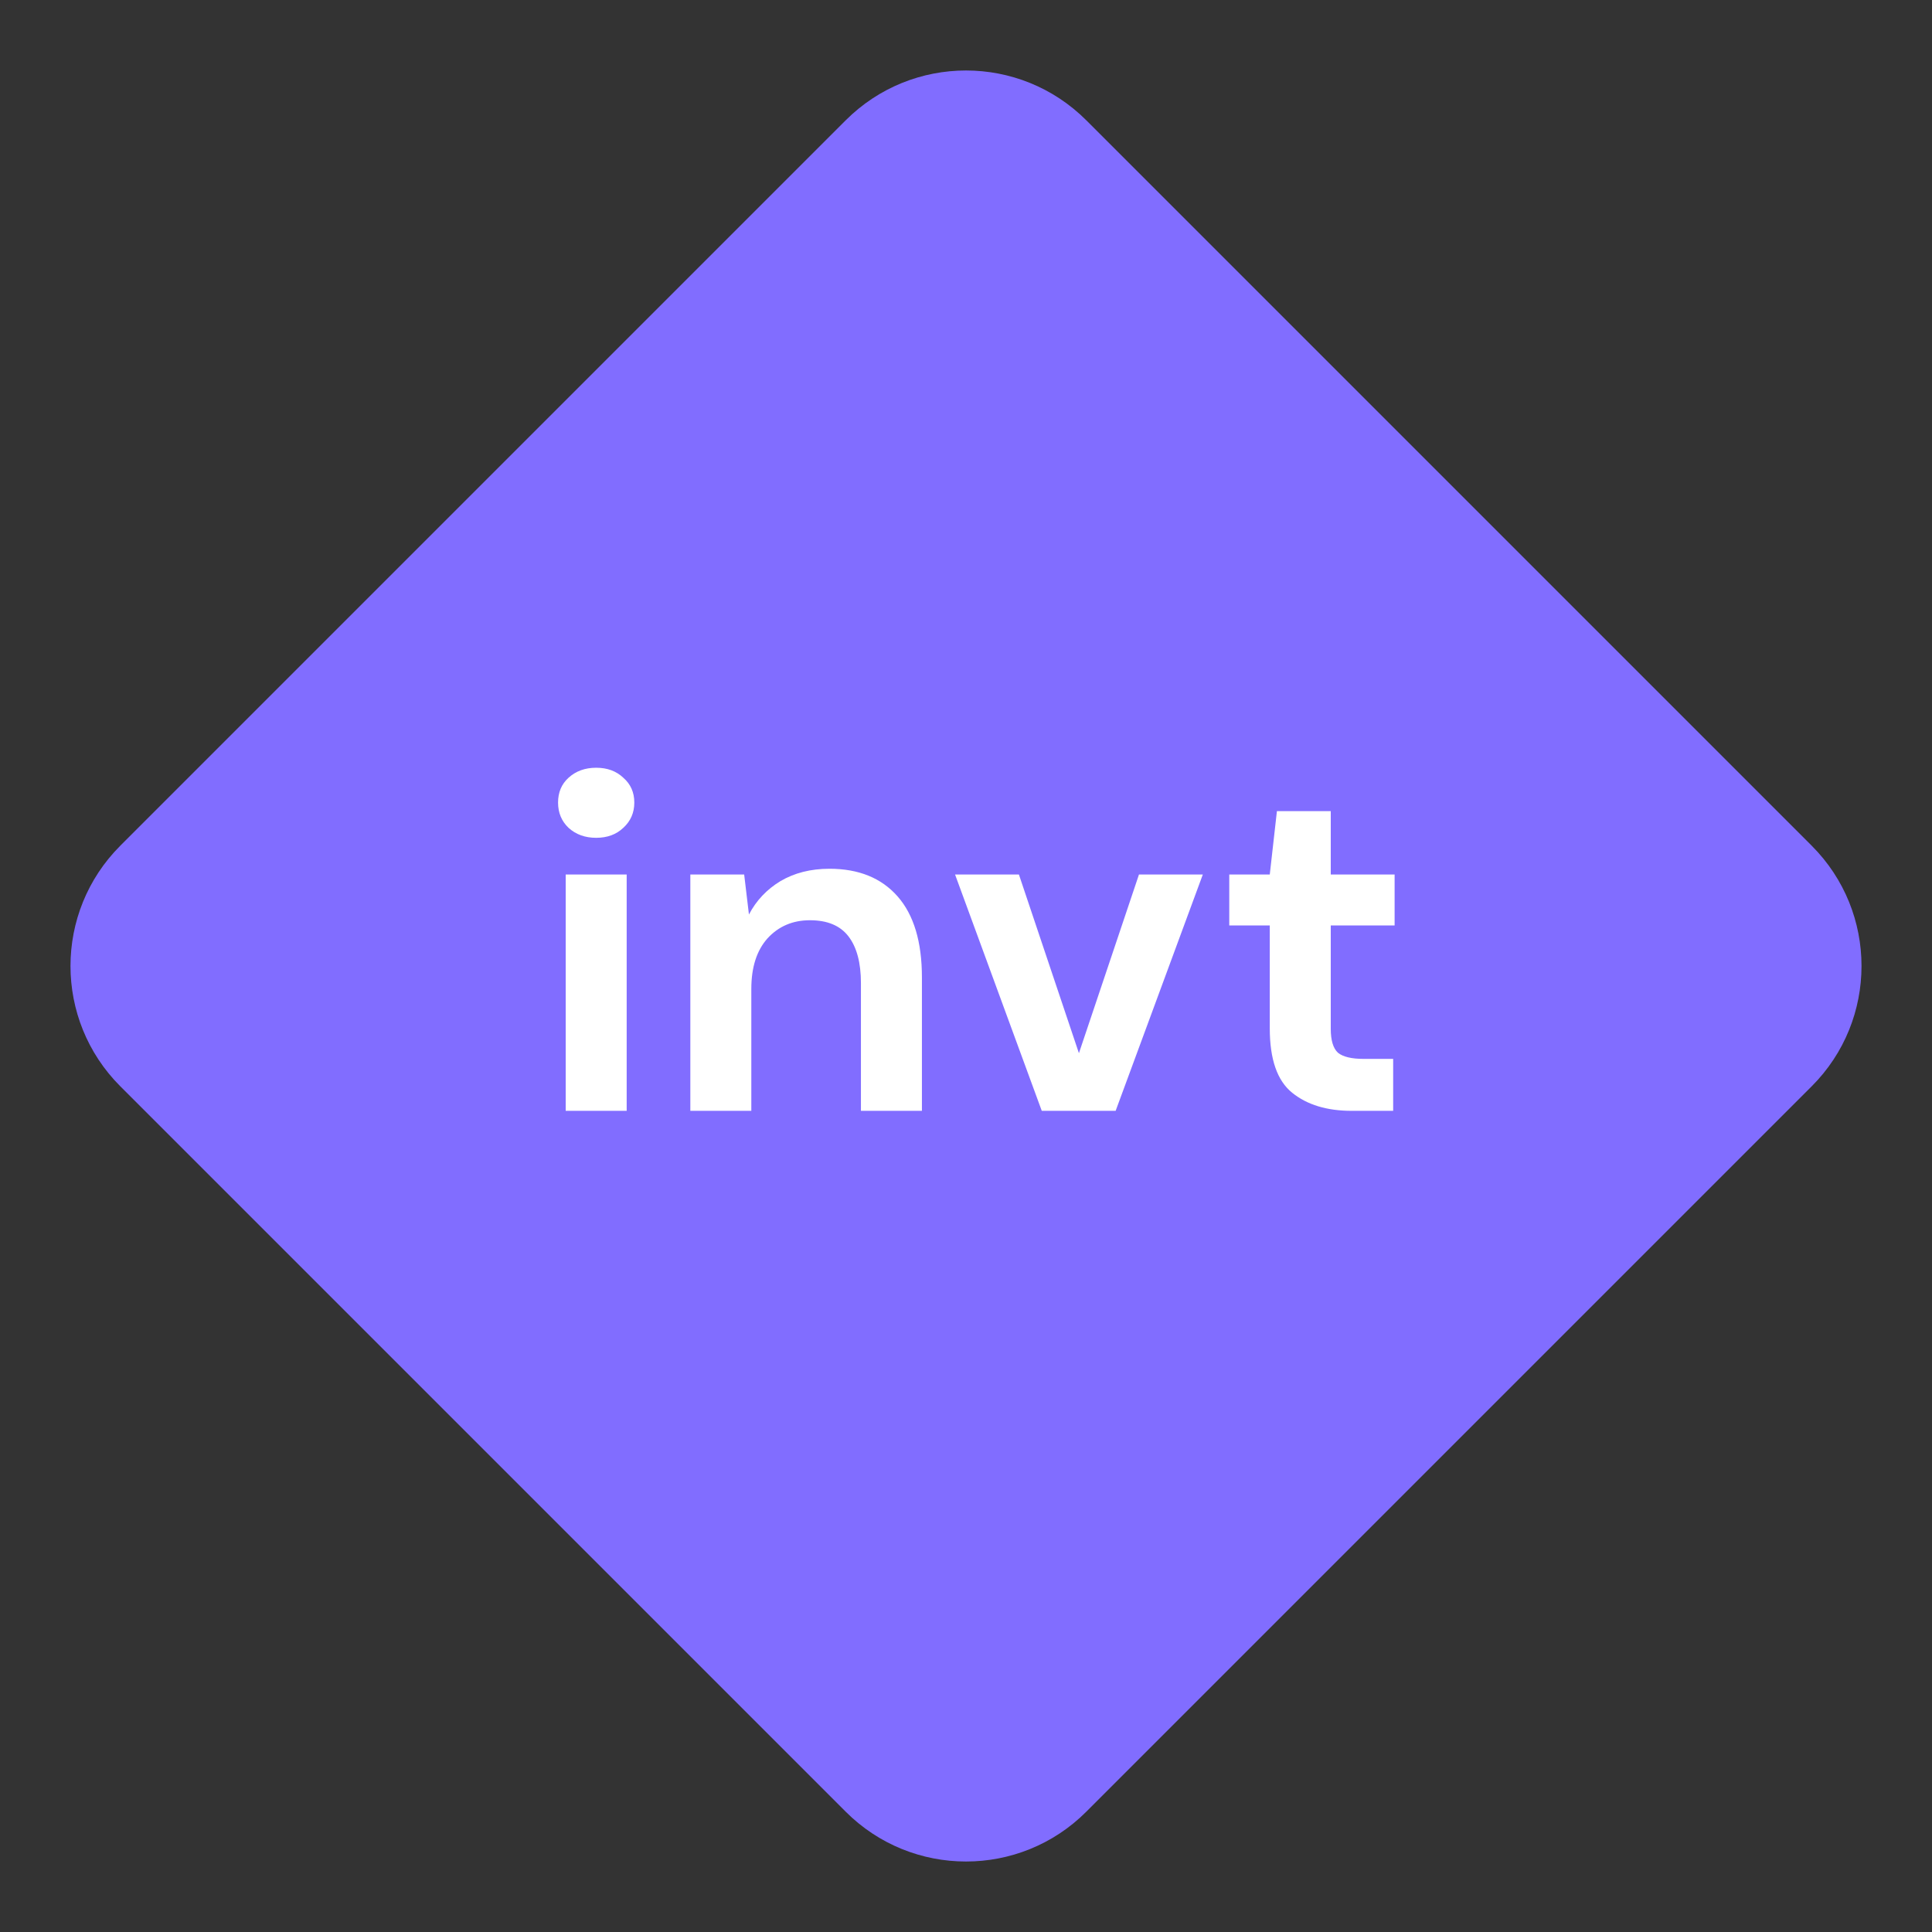 <svg xmlns="http://www.w3.org/2000/svg" width="60" height="60" fill="none" viewBox="0 0 60 60"><rect x="0" y="0" width="60" height="60" fill="#333333" stroke="none"/><path fill="#816DFF" d="M3.737 33.737C1.673 31.673 1.673 28.327 3.737 26.263L26.263 3.737C28.327 1.673 31.673 1.673 33.737 3.737L56.263 26.263C58.327 28.327 58.327 31.673 56.263 33.737L33.737 56.263C31.673 58.327 28.327 58.327 26.263 56.263L3.737 33.737Z"/><path fill="#fff" d="M18.515 26.019C18.169 26.019 17.883 25.915 17.656 25.708C17.439 25.501 17.331 25.239 17.331 24.924C17.331 24.608 17.439 24.351 17.656 24.154C17.883 23.947 18.169 23.843 18.515 23.843C18.86 23.843 19.141 23.947 19.358 24.154C19.585 24.351 19.699 24.608 19.699 24.924C19.699 25.239 19.585 25.501 19.358 25.708C19.141 25.915 18.86 26.019 18.515 26.019ZM17.568 34.498V27.158H19.462V34.498H17.568Z"/><path fill="#fff" d="M21.439 34.498V27.158H23.111L23.259 28.401C23.486 27.967 23.812 27.622 24.236 27.365C24.67 27.109 25.178 26.98 25.76 26.98C26.668 26.98 27.373 27.267 27.876 27.839C28.379 28.411 28.631 29.25 28.631 30.355V34.498H26.737V30.532C26.737 29.901 26.608 29.417 26.352 29.082C26.095 28.746 25.696 28.579 25.153 28.579C24.62 28.579 24.181 28.766 23.836 29.141C23.501 29.516 23.333 30.039 23.333 30.71V34.498H21.439Z"/><path fill="#fff" d="M32.353 34.498L29.66 27.158H31.643L33.507 32.708L35.372 27.158H37.355L34.647 34.498H32.353Z"/><path fill="#fff" d="M41.979 34.498C41.209 34.498 40.593 34.311 40.129 33.936C39.665 33.561 39.434 32.895 39.434 31.938V28.741H38.176V27.158H39.434L39.656 25.19H41.328V27.158H43.311V28.741H41.328V31.953C41.328 32.308 41.402 32.554 41.55 32.693C41.708 32.821 41.974 32.885 42.349 32.885H43.266V34.498H41.979Z"/></svg>